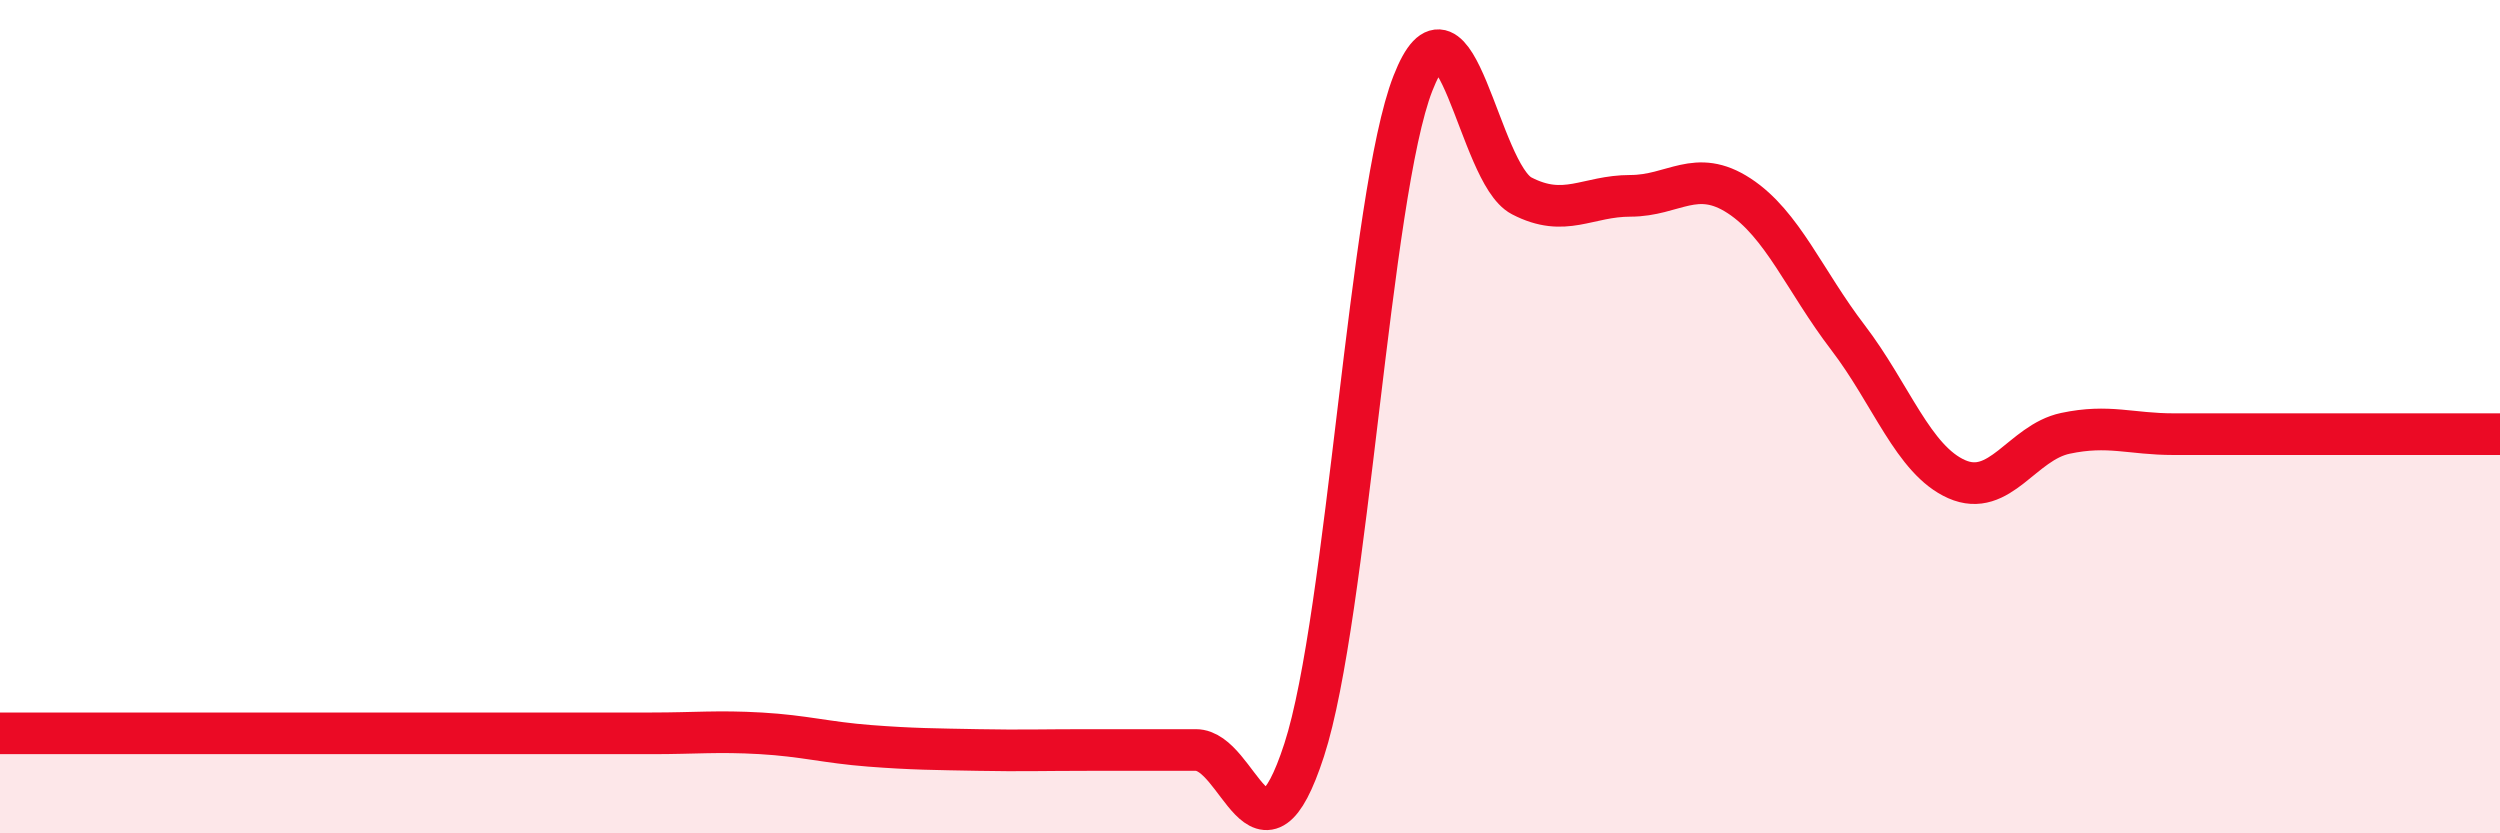 
    <svg width="60" height="20" viewBox="0 0 60 20" xmlns="http://www.w3.org/2000/svg">
      <path
        d="M 0,17.6 C 0.52,17.6 1.57,17.6 2.61,17.6 C 3.65,17.6 4.18,17.6 5.22,17.6 C 6.26,17.6 6.79,17.6 7.83,17.6 C 8.87,17.6 9.39,17.6 10.43,17.6 C 11.47,17.6 12,17.6 13.04,17.6 C 14.08,17.6 14.61,17.6 15.65,17.6 C 16.69,17.6 17.22,17.54 18.26,17.6 C 19.3,17.66 19.83,17.82 20.87,17.9 C 21.91,17.98 22.44,17.98 23.48,18 C 24.52,18.02 25.05,18 26.09,18 C 27.13,18 27.66,18 28.7,18 C 29.74,18 30.26,21.2 31.3,18 C 32.34,14.8 32.87,4.66 33.91,2 C 34.95,-0.66 35.48,4.16 36.52,4.7 C 37.56,5.24 38.09,4.7 39.13,4.7 C 40.17,4.7 40.7,4.02 41.74,4.7 C 42.78,5.38 43.31,6.74 44.35,8.1 C 45.39,9.46 45.92,11.04 46.96,11.5 C 48,11.96 48.53,10.62 49.57,10.4 C 50.61,10.18 51.13,10.42 52.17,10.42 C 53.21,10.42 53.74,10.42 54.78,10.42 C 55.82,10.42 56.35,10.42 57.39,10.42 C 58.43,10.42 59.48,10.42 60,10.42L60 20L0 20Z"
        fill="#EB0A25"
        opacity="0.1"
        stroke-linecap="round"
        stroke-linejoin="round"
      />
      <path
        d="M 0,17.6 C 0.52,17.6 1.57,17.6 2.61,17.6 C 3.65,17.6 4.18,17.6 5.22,17.6 C 6.26,17.6 6.79,17.6 7.83,17.6 C 8.87,17.6 9.39,17.6 10.43,17.6 C 11.47,17.6 12,17.6 13.04,17.6 C 14.08,17.6 14.61,17.6 15.65,17.6 C 16.69,17.6 17.22,17.54 18.26,17.6 C 19.3,17.66 19.83,17.82 20.87,17.9 C 21.91,17.98 22.44,17.98 23.48,18 C 24.52,18.02 25.05,18 26.09,18 C 27.13,18 27.66,18 28.7,18 C 29.74,18 30.26,21.2 31.3,18 C 32.34,14.8 32.87,4.66 33.91,2 C 34.95,-0.66 35.48,4.16 36.52,4.7 C 37.56,5.24 38.09,4.7 39.13,4.7 C 40.17,4.7 40.7,4.02 41.74,4.7 C 42.78,5.38 43.31,6.74 44.35,8.1 C 45.39,9.46 45.92,11.04 46.96,11.5 C 48,11.96 48.53,10.62 49.57,10.4 C 50.61,10.18 51.13,10.42 52.17,10.42 C 53.21,10.42 53.74,10.42 54.78,10.42 C 55.82,10.42 56.35,10.42 57.39,10.42 C 58.43,10.42 59.48,10.42 60,10.42"
        stroke="#EB0A25"
        stroke-width="1"
        fill="none"
        stroke-linecap="round"
        stroke-linejoin="round"
      />
    </svg>
  